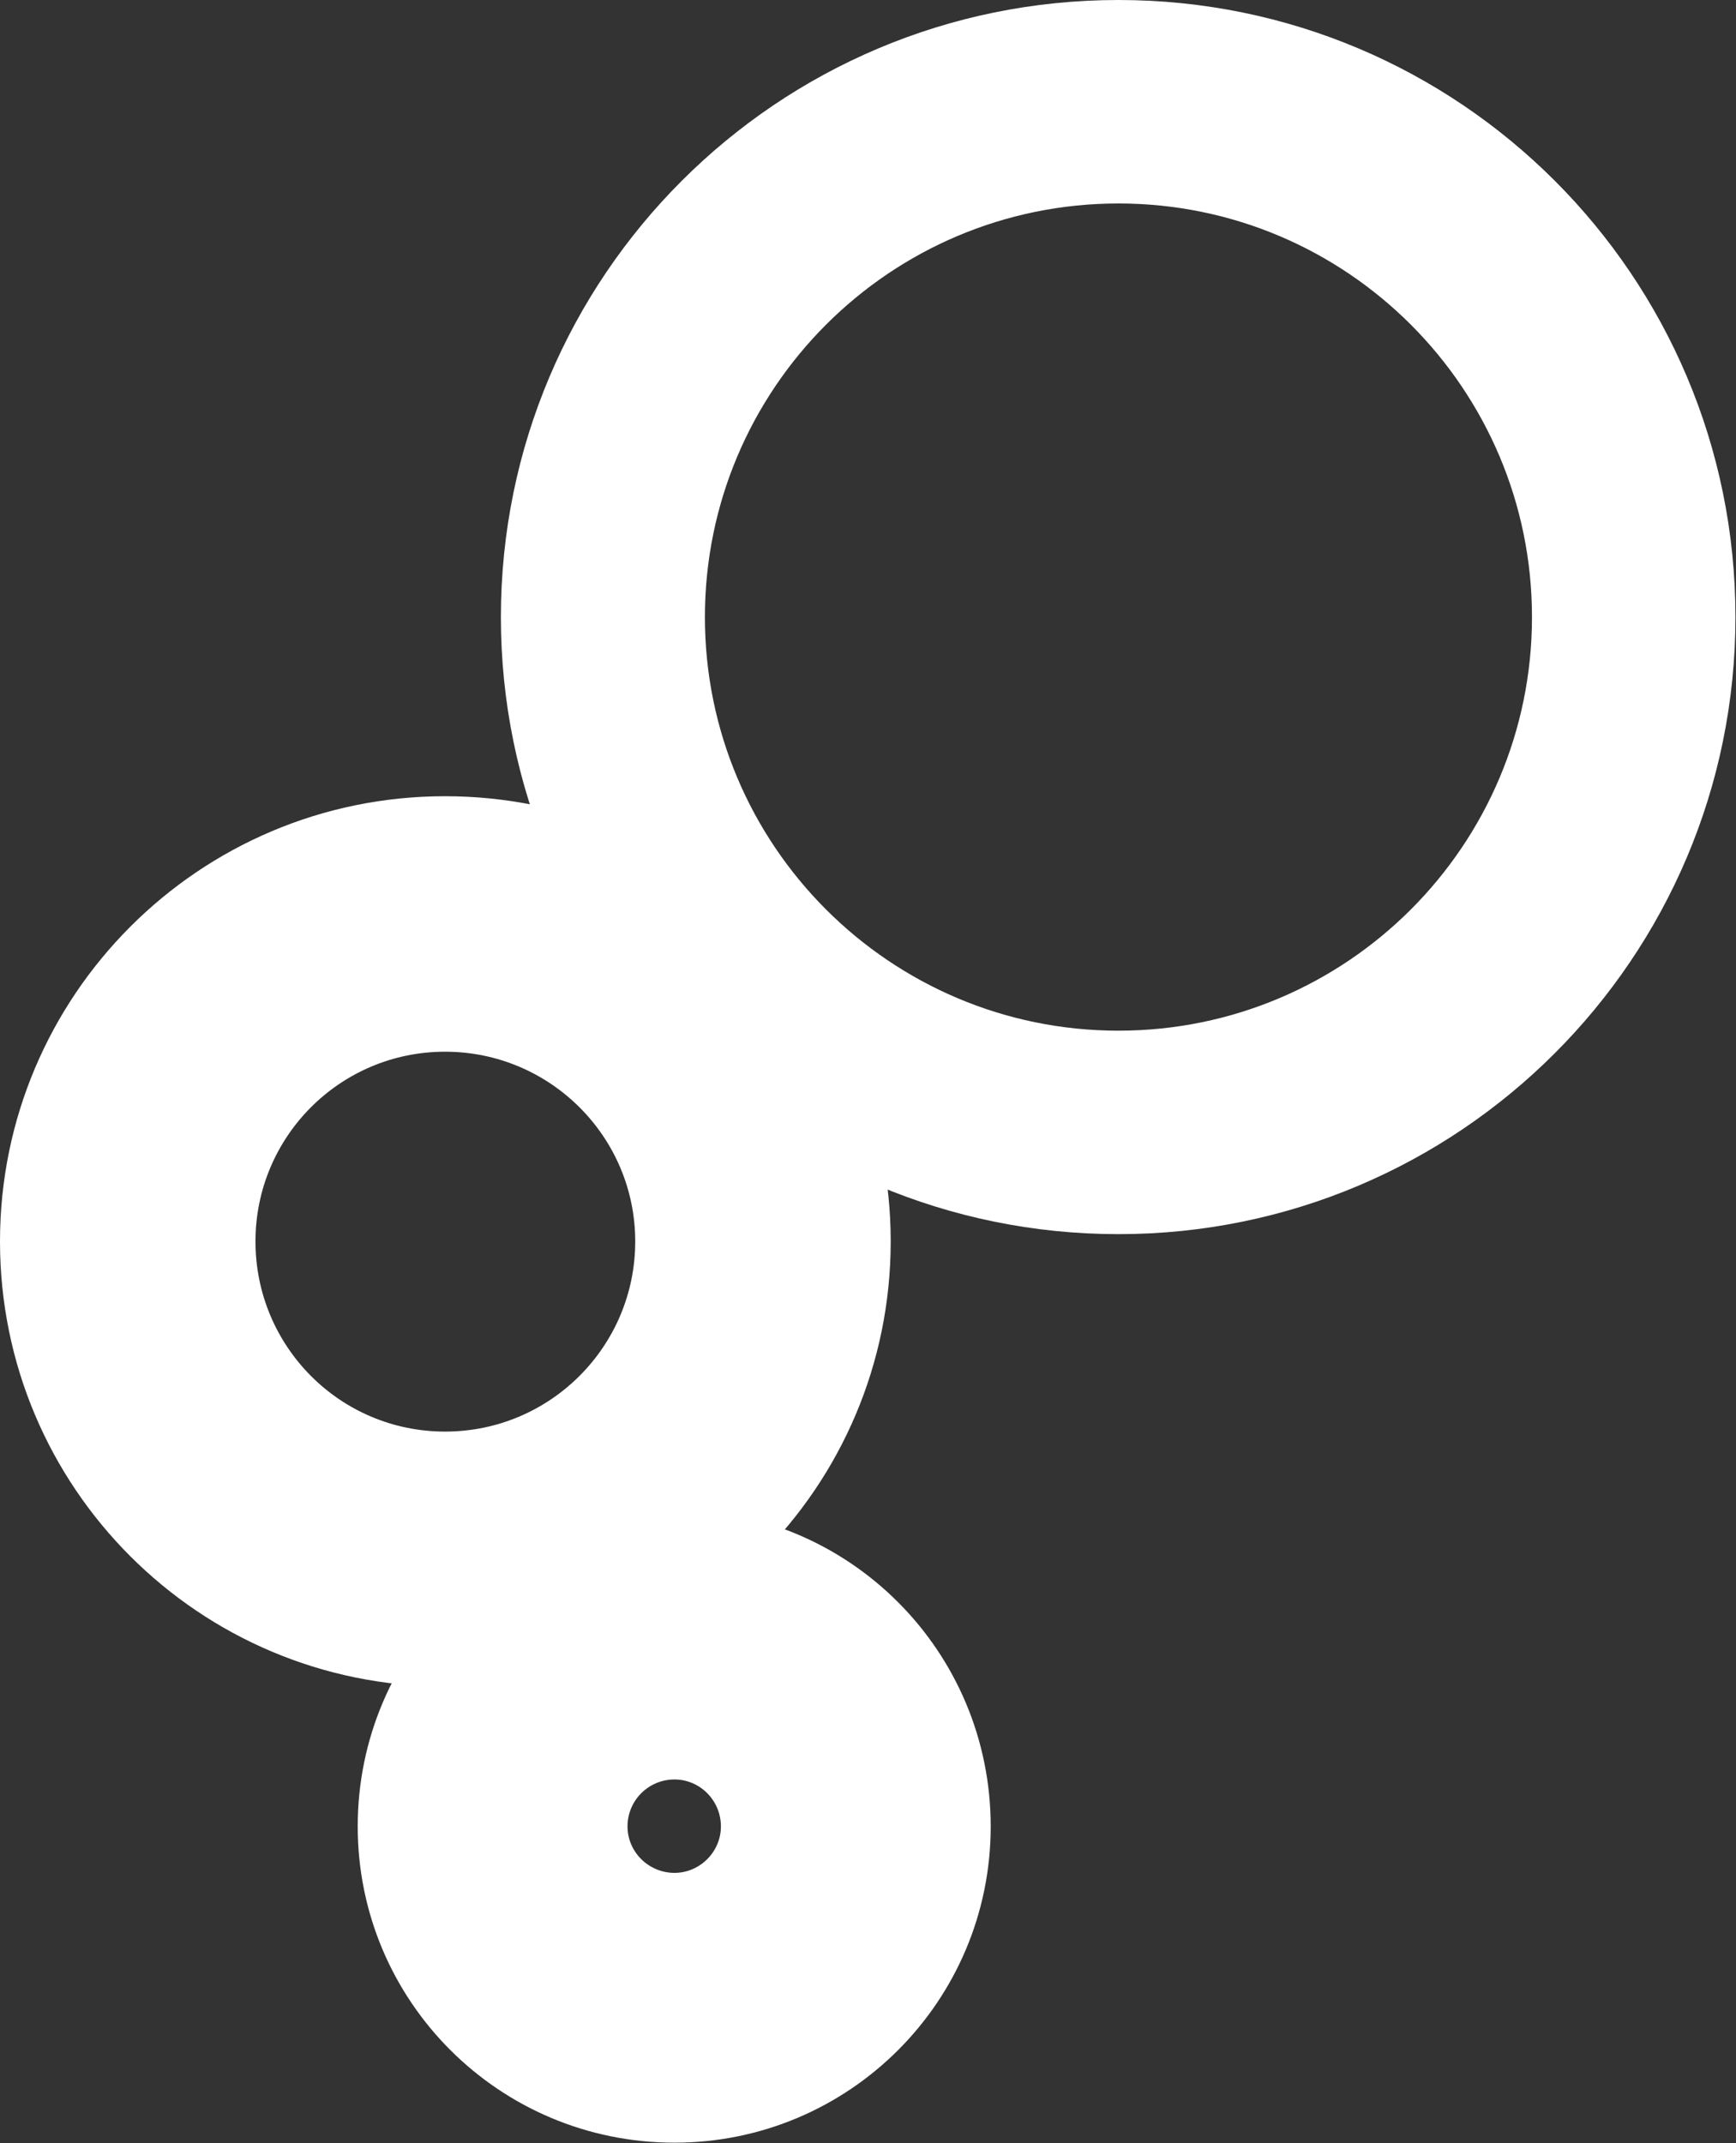 <svg version="1.2" xmlns="http://www.w3.org/2000/svg" viewBox="0 0 1552 1916" width="1552" height="1916">
	<rect x="0" y="0" width="1552" height="1916" fill="#333333" stroke="none"/>
	<title>LAURUSLABS</title>
	<style>
		.s0 { fill: #ffffff } 
	</style>
	<g>
		<path class="s0" d="m603 1349.5c-156.7 0-283.2 126.6-283.2 283.3 0 156.2 126.5 282.7 283.2 282.7 156.2 0 282.7-126.5 282.7-282.7 0-156.7-126.5-283.3-282.7-283.3zm0 324.8c-23.2 0-42-18.8-42-41.5 0-23.3 18.8-42 42-42 22.7 0 41.5 18.7 41.5 42 0 22.7-18.8 41.5-41.5 41.5z"/>
		<path class="s0" d="m397.9 711.8c-220 0-397.9 178.5-397.9 398 0 219.9 177.9 397.9 397.9 397.9 219.9 0 398.4-178 398.4-397.9 0-219.5-178.5-398-398.4-398zm0 568c-93.9 0-169.5-76.1-169.5-170 0-93.5 75.6-169.6 169.5-169.6 93.9 0 170 76.1 170 169.6 0 93.9-76.1 170-170 170z"/>
		<path class="s0" d="m603 1349.5c-110.7 0-206.1 63.3-252.6 155.2q23.3 3 47.5 3c121.6 0 230.3-54.4 303.5-140.4-30.7-11.4-63.8-17.8-98.4-17.8z"/>
		<path class="s0" d="m999.9 0c-305 0-552.1 247.2-552.1 551.7 0 304.5 247.1 551.6 552.1 551.6 304.5 0 551.6-247.1 551.6-551.6 0-305-247.1-551.7-551.6-551.7zm0 921.4c-204.1 0-369.7-165.6-369.7-369.7 0-204.2 165.6-369.8 369.7-369.8 204.1 0 369.7 165.6 369.7 369.8 0 204.1-165.6 369.7-369.7 369.7z"/>
		<path class="s0" d="m474 719.7c49.9 156.3 168.1 282.3 319.3 343.1-20.3-172-150.8-310.9-319.3-343.1z"/>
	</g>
</svg>